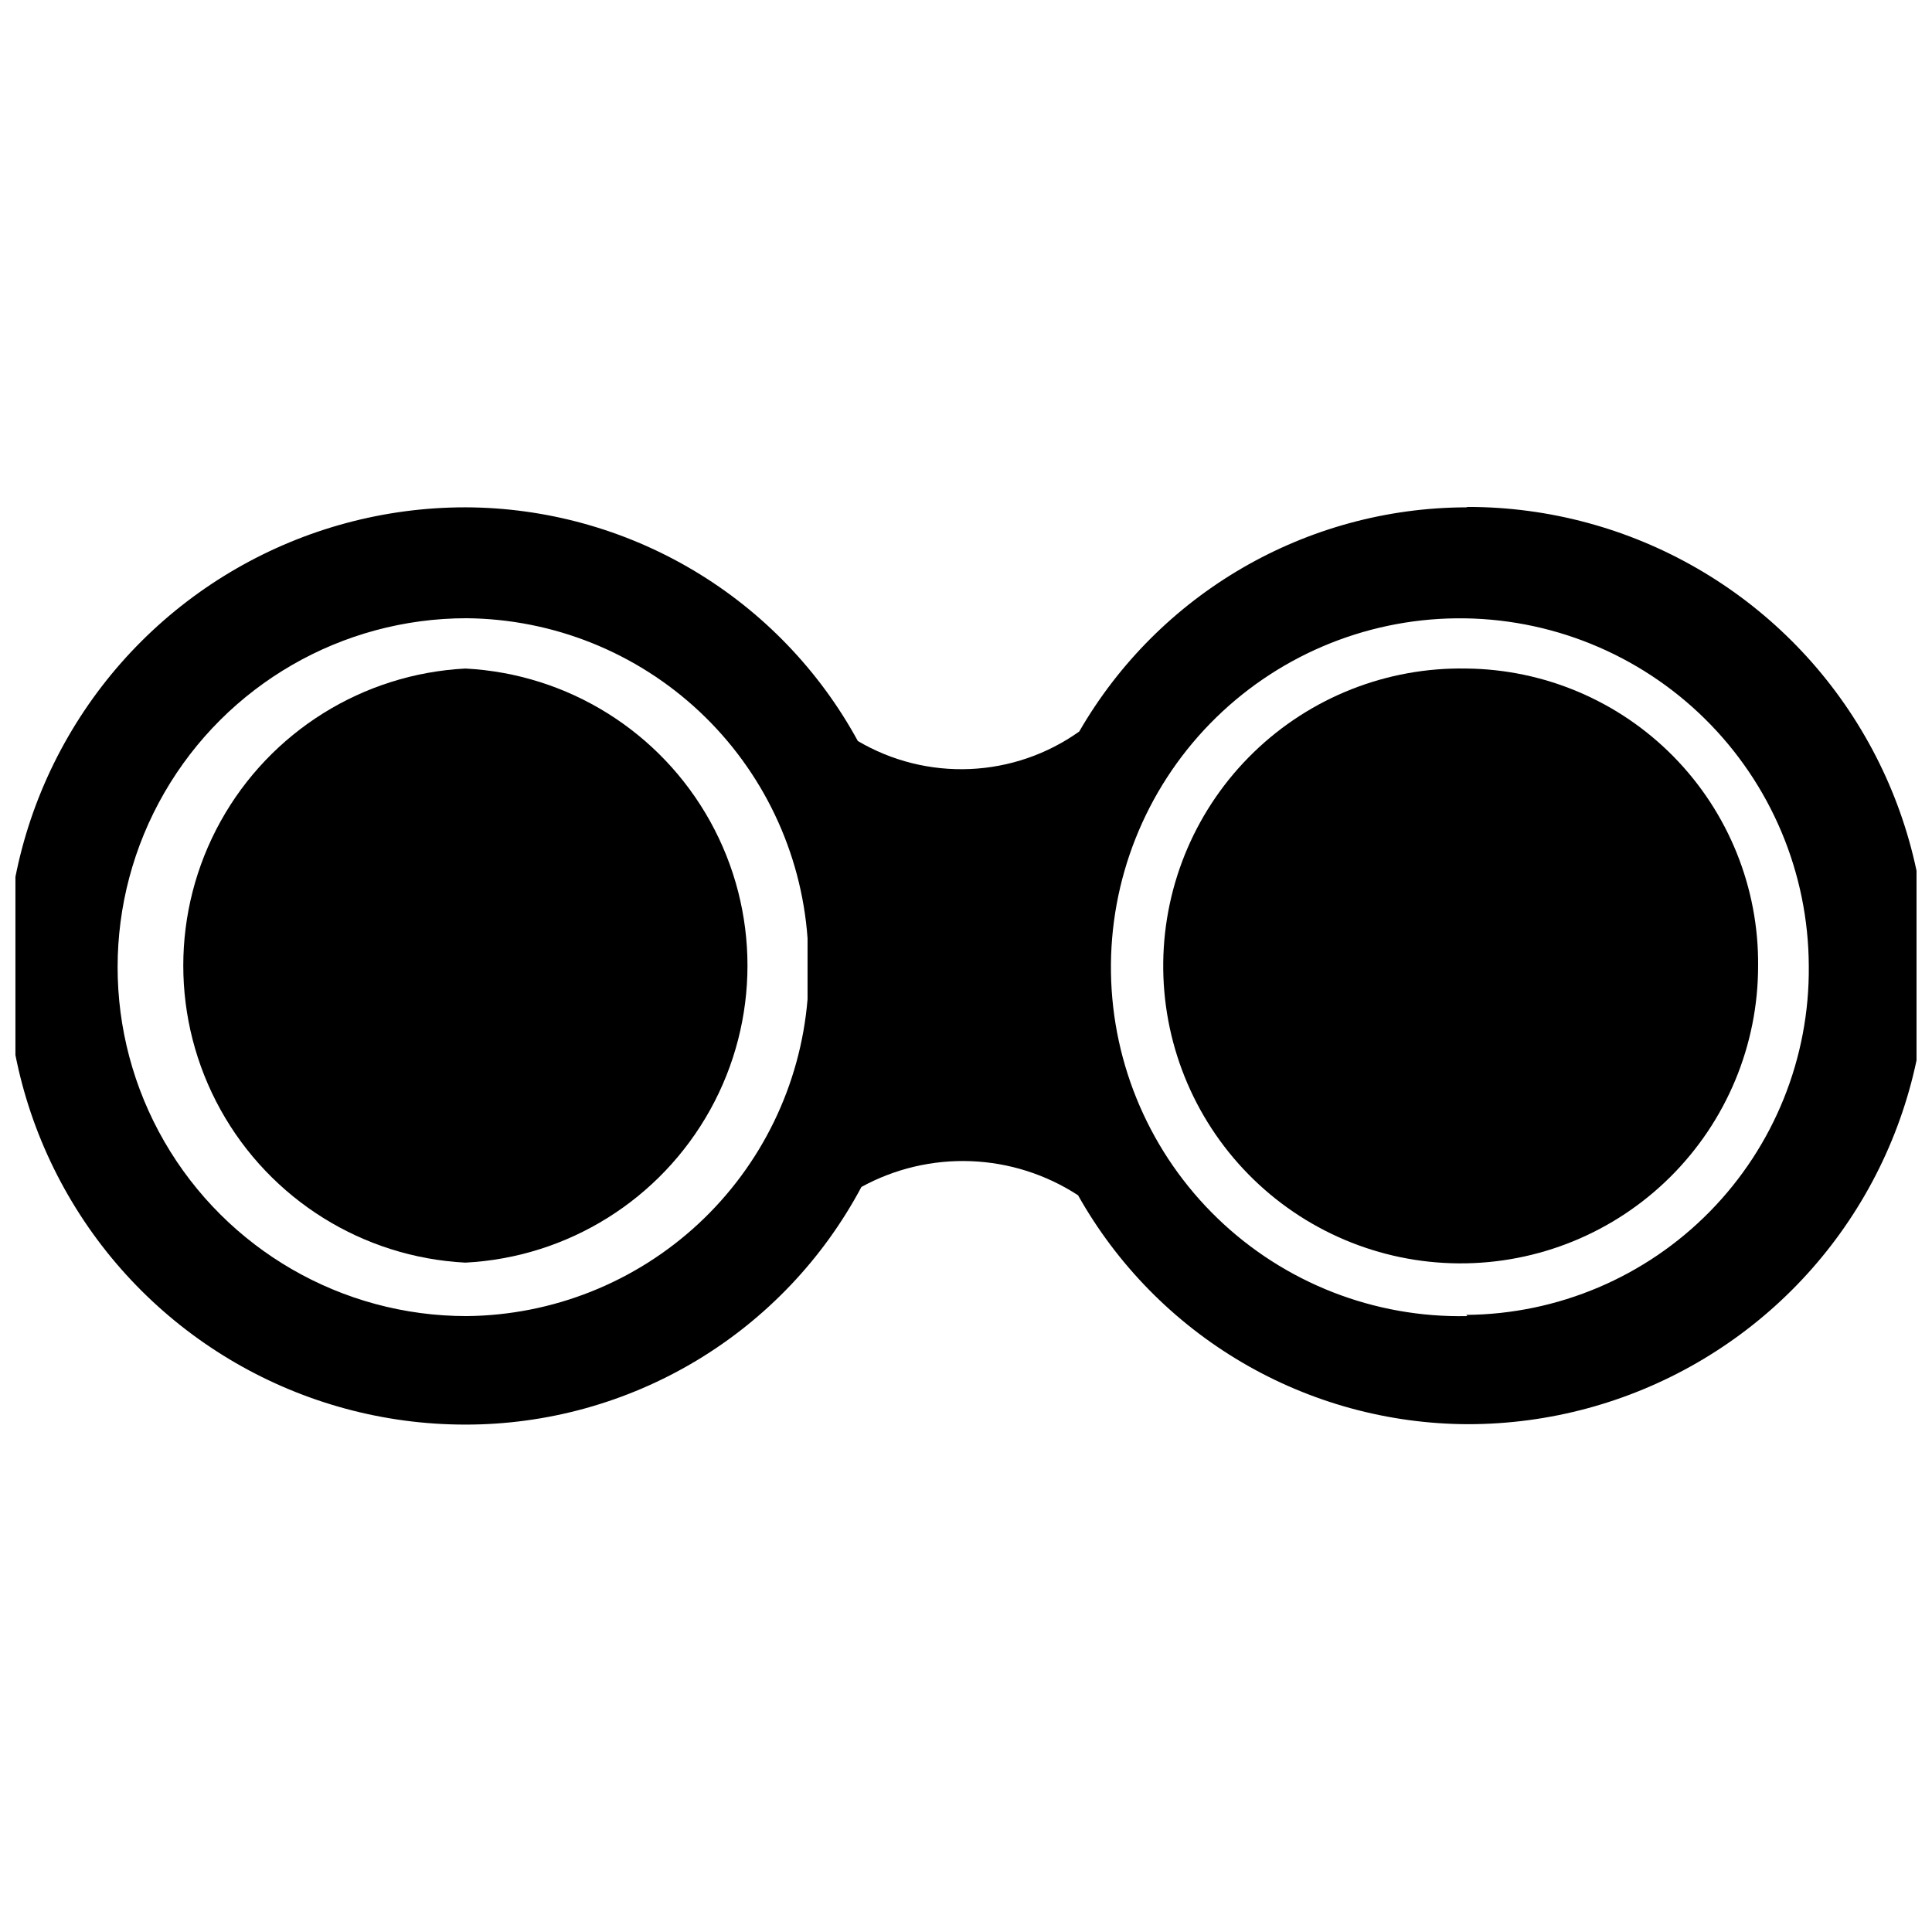 <?xml version="1.0" encoding="UTF-8"?>
<!-- Uploaded to: ICON Repo, www.svgrepo.com, Generator: ICON Repo Mixer Tools -->
<svg width="800px" height="800px" version="1.1" viewBox="144 144 512 512" xmlns="http://www.w3.org/2000/svg">
 <defs>
  <clipPath id="a">
   <path d="m148.09 278h503.81v244h-503.81z"/>
  </clipPath>
 </defs>
 <g clip-path="url(#a)">
  <path d="m532.56 278.45c-42.324 0.125-81.383 22.754-102.55 59.41-8.488 6.039-18.551 9.492-28.961 9.941-10.414 0.445-20.73-2.133-29.711-7.422-10.195-18.699-25.23-34.312-43.527-45.207-18.301-10.891-39.191-16.668-60.488-16.723-43.422 0-83.547 23.168-105.26 60.773-21.715 37.605-21.715 83.938 0 121.54 21.711 37.605 61.836 60.773 105.26 60.773 21.562 0.016 42.723-5.84 61.215-16.934 18.488-11.094 33.613-27.008 43.746-46.043 8.875-4.859 18.902-7.219 29.012-6.832 10.109 0.391 19.926 3.512 28.402 9.035 10.309 18.348 25.301 33.629 43.445 44.289 18.145 10.656 38.793 16.309 59.836 16.379 43.422 0 83.547-23.168 105.26-60.773 21.715-37.605 21.715-83.938 0-121.54-21.711-37.605-61.836-60.773-105.26-60.773zm-174.55 130.36c-1.883 22.742-12.195 43.961-28.914 59.496-16.719 15.531-38.637 24.262-61.457 24.473-33.039 0-63.562-17.625-80.082-46.238-16.52-28.609-16.52-63.859 0-92.469s47.043-46.234 80.082-46.234c22.961 0.203 45.004 9.039 61.75 24.754 16.742 15.711 26.961 37.152 28.621 60.055v16.164zm174.86 83.969c-24.613 0.527-48.426-8.777-66.156-25.859-17.727-17.086-27.914-40.531-28.297-65.148-0.383-24.617 9.066-48.371 26.254-66 17.188-17.625 40.695-27.672 65.316-27.91 24.617-0.234 48.316 9.355 65.84 26.648 17.523 17.293 27.43 40.863 27.52 65.484 0.25 24.309-9.18 47.723-26.215 65.07-17.031 17.348-40.266 27.203-64.578 27.398z"/>
 </g>
 <path d="m267.33 321.17c-27.156 1.406-51.676 16.707-64.867 40.488-13.188 23.781-13.188 52.684 0 76.465 13.191 23.781 37.711 39.086 64.867 40.488 27.16-1.402 51.676-16.707 64.867-40.488 13.191-23.781 13.191-52.684 0-76.465-13.191-23.781-37.707-39.082-64.867-40.488z"/>
 <path d="m532.56 321.17c-20.984-0.391-41.262 7.606-56.332 22.215-15.07 14.609-23.695 34.625-23.957 55.613-0.262 20.988 7.859 41.215 22.562 56.195 14.699 14.98 34.77 23.48 55.758 23.613 20.992 0.133 41.168-8.109 56.055-22.906 14.891-14.793 23.266-34.914 23.27-55.902 0.195-20.711-7.844-40.652-22.352-55.438-14.508-14.781-34.293-23.195-55.004-23.391z"/>
</svg>